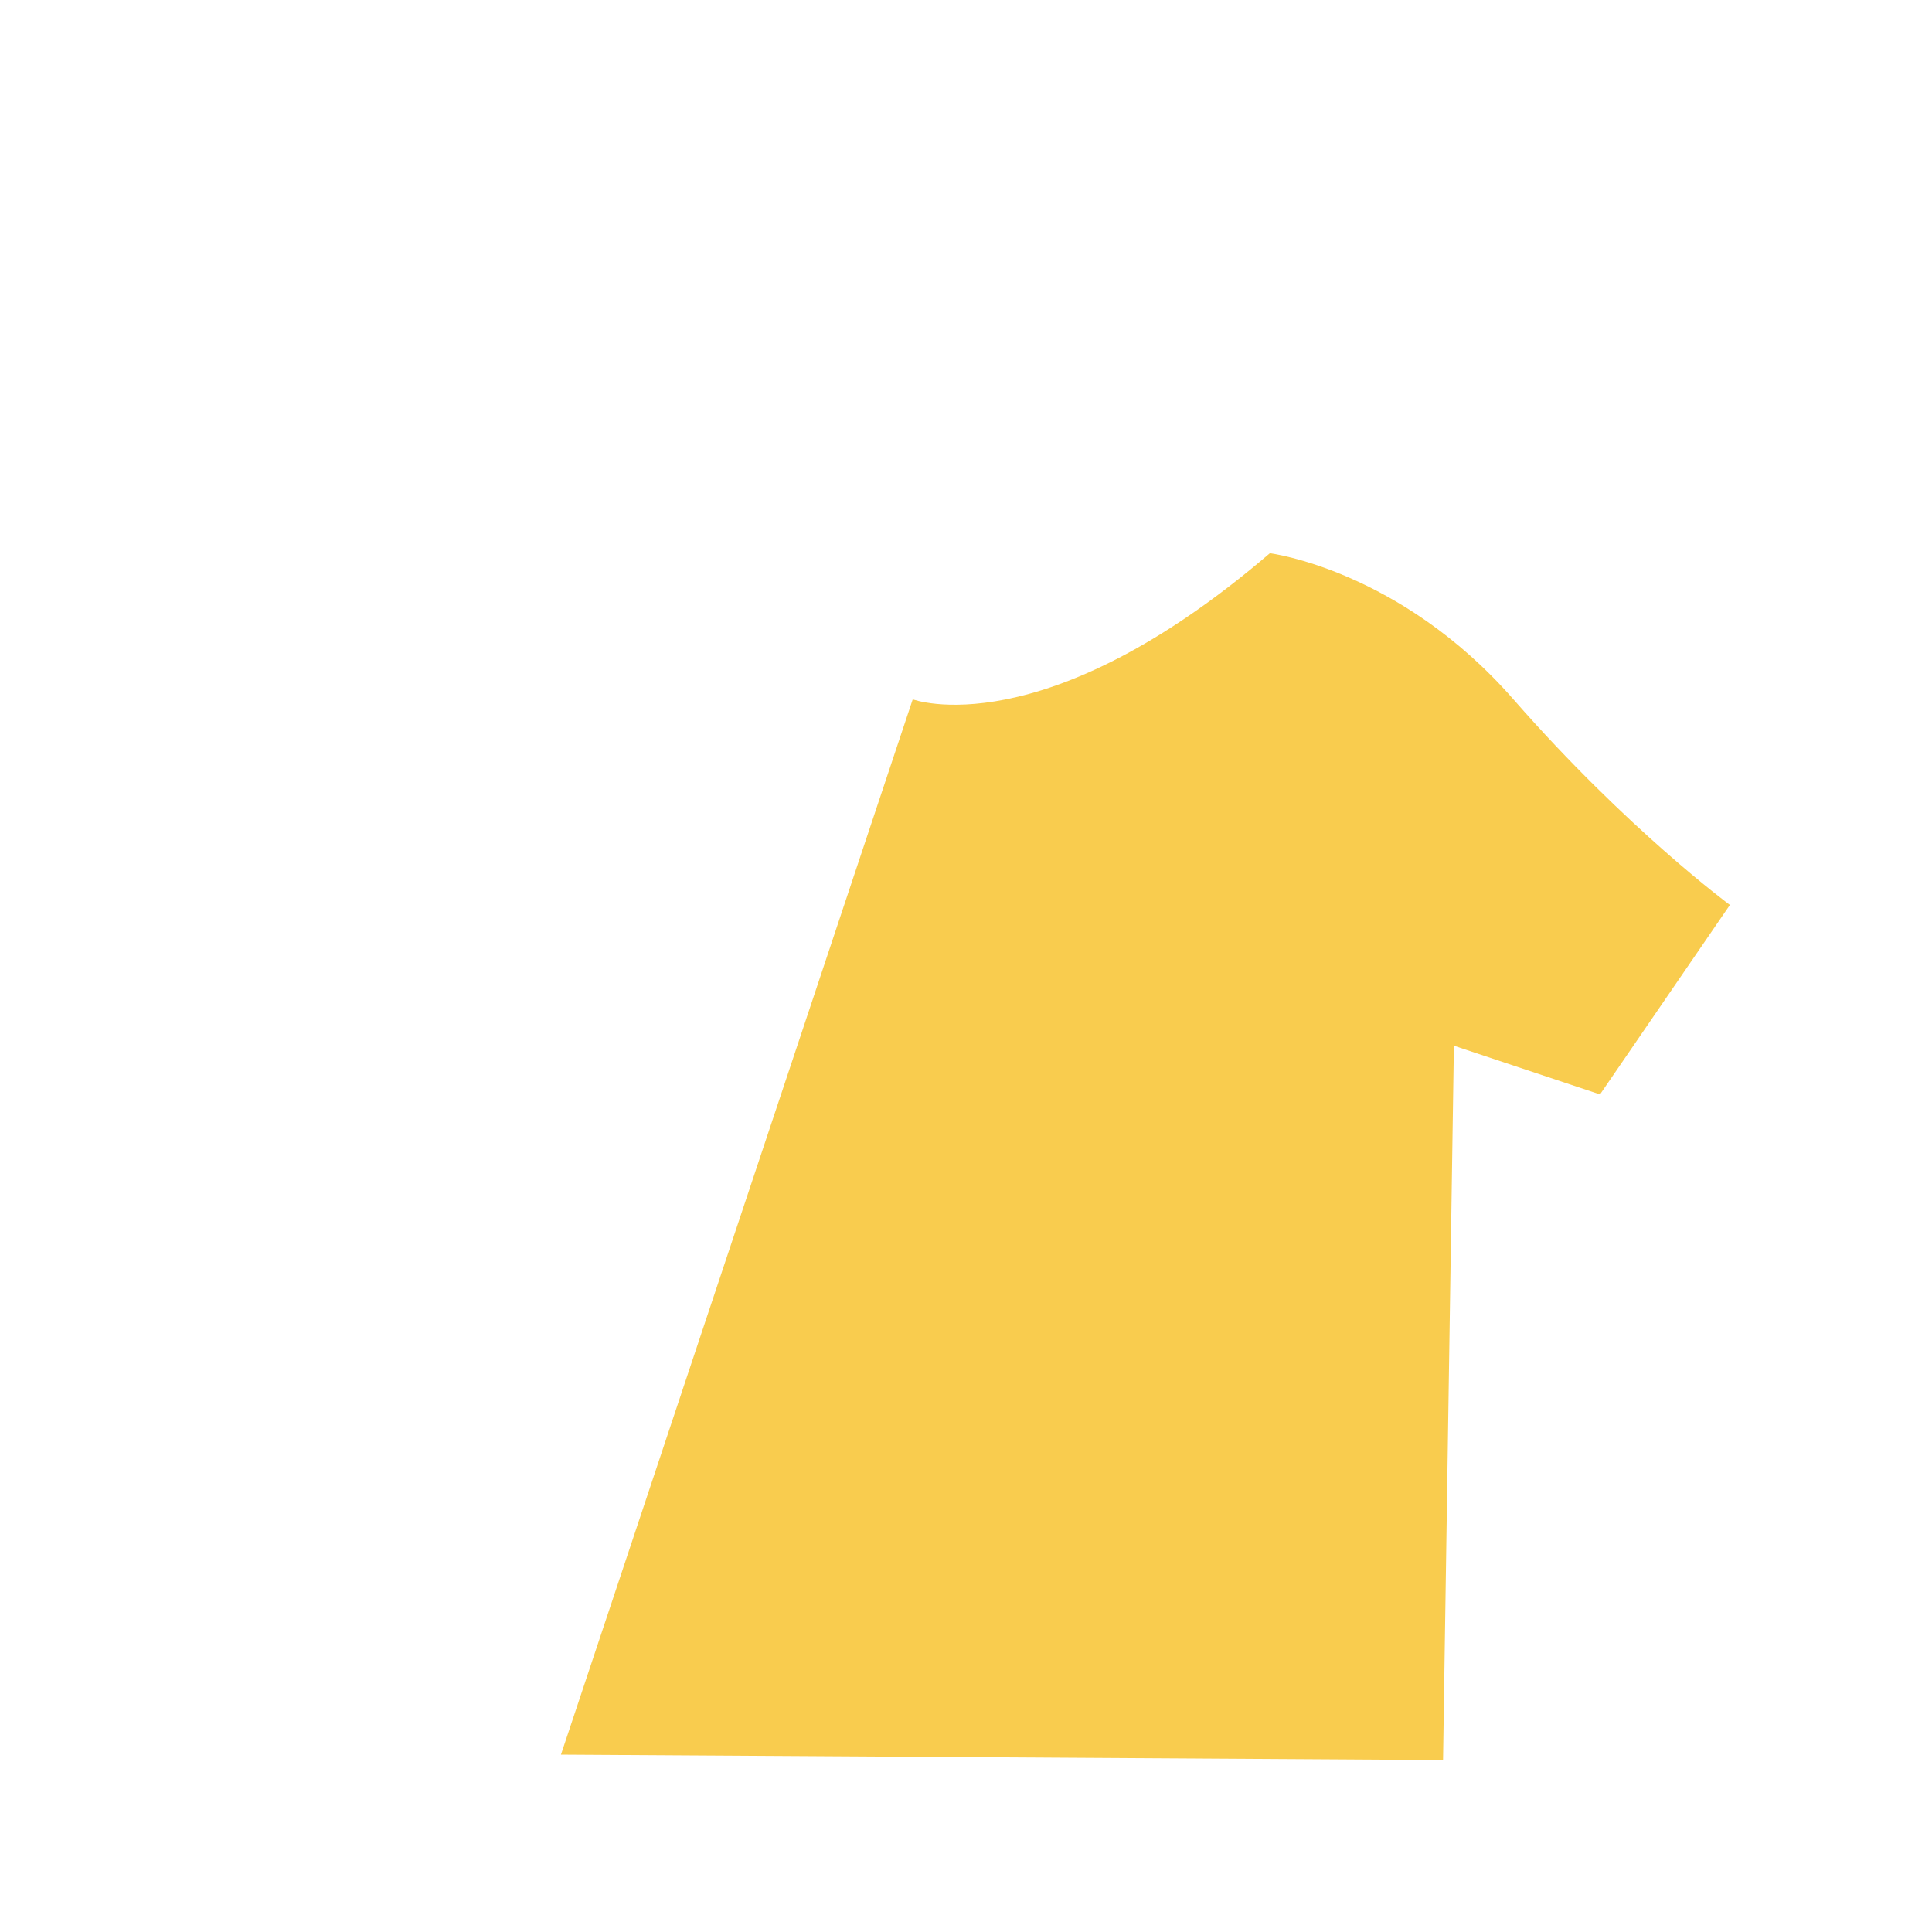 <?xml version="1.0" encoding="UTF-8"?>
<svg width="49px" height="49px" viewBox="0 0 49 49" version="1.1" xmlns="http://www.w3.org/2000/svg" xmlns:xlink="http://www.w3.org/1999/xlink">
    <!-- Generator: sketchtool 52.5 (67469) - http://www.bohemiancoding.com/sketch -->
    <title>2A303D13-2BFC-4DB0-8995-0943AFB51BD7</title>
    <desc>Created with sketchtool.</desc>
    <defs>
        <filter x="-29.1%" y="-28.6%" width="160.3%" height="159.5%" filterUnits="objectBoundingBox" id="filter-1">
            <feOffset dx="0" dy="2" in="SourceAlpha" result="shadowOffsetOuter1"></feOffset>
            <feGaussianBlur stdDeviation="2" in="shadowOffsetOuter1" result="shadowBlurOuter1"></feGaussianBlur>
            <feColorMatrix values="0 0 0 0 0.545   0 0 0 0 0.212   0 0 0 0 0.212  0 0 0 0.5 0" type="matrix" in="shadowBlurOuter1" result="shadowMatrixOuter1"></feColorMatrix>
            <feMerge>
                <feMergeNode in="shadowMatrixOuter1"></feMergeNode>
                <feMergeNode in="SourceGraphic"></feMergeNode>
            </feMerge>
        </filter>
        <polygon id="path-2" points="0 0.086 40.653 0.086 40.653 41.176 0 41.176"></polygon>
    </defs>
    <g id="Page-1" stroke="none" stroke-width="1" fill="none" fill-rule="evenodd">
        <g id="Particuliers" transform="translate(-395, -1672)">
            <g id="Group-6-1" filter="url(#filter-1)" transform="translate(399, 1673)">
                <g id="Group-3" transform="translate(0, 0.737)">
                    <mask id="mask-3" fill="white">
                        <use xlink:href="#path-2"></use>
                    </mask>
                    <g id="Clip-2"></g>
                    <path d="M22.516,10.274 C20.941,9.228 19.923,9.222 18.475,10.246 C19.812,11.188 21.081,11.283 22.516,10.274 Z M15.71,11.414 C18.712,14.21 22.182,14.238 25.071,11.43 C23.94,10.618 23.909,10.56 22.945,11.078 C21.327,11.946 19.732,12.033 18.156,11.073 C17.27,10.533 16.541,10.696 15.71,11.414 Z M14.262,9.623 C14.431,10.489 14.801,10.805 15.571,10.444 C16.493,10.013 17.43,9.613 18.348,9.176 C19.723,8.523 21.084,8.496 22.464,9.164 C23.379,9.607 24.318,10.002 25.236,10.437 C25.981,10.789 26.387,10.551 26.569,9.608 C24.839,8.533 23.112,7.373 21.292,6.384 C20.809,6.122 19.921,6.174 19.421,6.449 C17.646,7.426 15.958,8.563 14.262,9.623 Z M7.779,41.176 C7.69,40.634 7.525,40.092 7.523,39.549 C7.503,34.846 7.511,30.143 7.511,25.441 L7.511,23.73 C6.245,24.257 5.178,24.702 3.954,25.211 C2.636,23.252 1.338,21.323 -0,19.334 C0.36,18.91 0.635,18.554 0.942,18.228 C2.974,16.07 5.005,13.91 7.057,11.771 C7.402,11.412 7.813,11.074 8.257,10.863 C9.688,10.185 11.094,9.3 12.61,8.992 C15.481,8.409 17.456,6.302 20.007,5.221 C20.028,4.782 20.066,4.427 20.057,4.074 C20.044,3.565 20.191,3.203 20.707,2.995 C21.219,2.789 21.623,2.356 21.428,1.81 C21.3,1.453 20.87,1.066 20.501,0.965 C19.943,0.813 19.576,1.222 19.374,1.764 C19.298,1.968 19.11,2.13 18.906,2.398 C18.32,1.653 18.699,1.143 19.088,0.709 C19.559,0.185 20.186,-0.055 20.894,0.172 C21.564,0.387 22.065,0.811 22.191,1.544 C22.321,2.298 22.197,3.016 21.51,3.444 C20.832,3.868 20.657,4.402 20.894,5.145 C22.528,6.157 24.161,7.197 25.828,8.18 C26.239,8.423 26.766,8.464 27.228,8.629 C27.993,8.904 28.739,9.233 29.509,9.489 C32.097,10.35 34.184,11.866 35.919,13.983 C37.244,15.6 38.773,17.05 40.227,18.559 C40.625,18.973 40.825,19.37 40.463,19.907 C39.297,21.636 38.139,23.372 36.905,25.214 C35.758,24.738 34.698,24.298 33.415,23.766 C33.173,25.861 33.323,27.776 33.296,29.679 C33.27,31.57 33.293,33.461 33.289,35.352 C33.285,37.294 33.273,39.235 33.264,41.176 L7.779,41.176 Z" id="Fill-1" fill="#FFFFFF" mask="url(#mask-3)"></path>
                </g>
                <path d="M28.207,11.031 C28.207,11.031 31.502,11.443 34.384,14.737 C37.266,18.031 39.874,19.952 39.874,19.952 L36.58,24.757 L32.874,23.522 L32.599,41.639 L10.227,41.502 L19.149,14.737 C19.149,14.737 22.443,15.972 28.207,11.031" id="Fill-4" fill="#F9CC4E"></path>
            </g>
        </g>
    </g>
</svg>